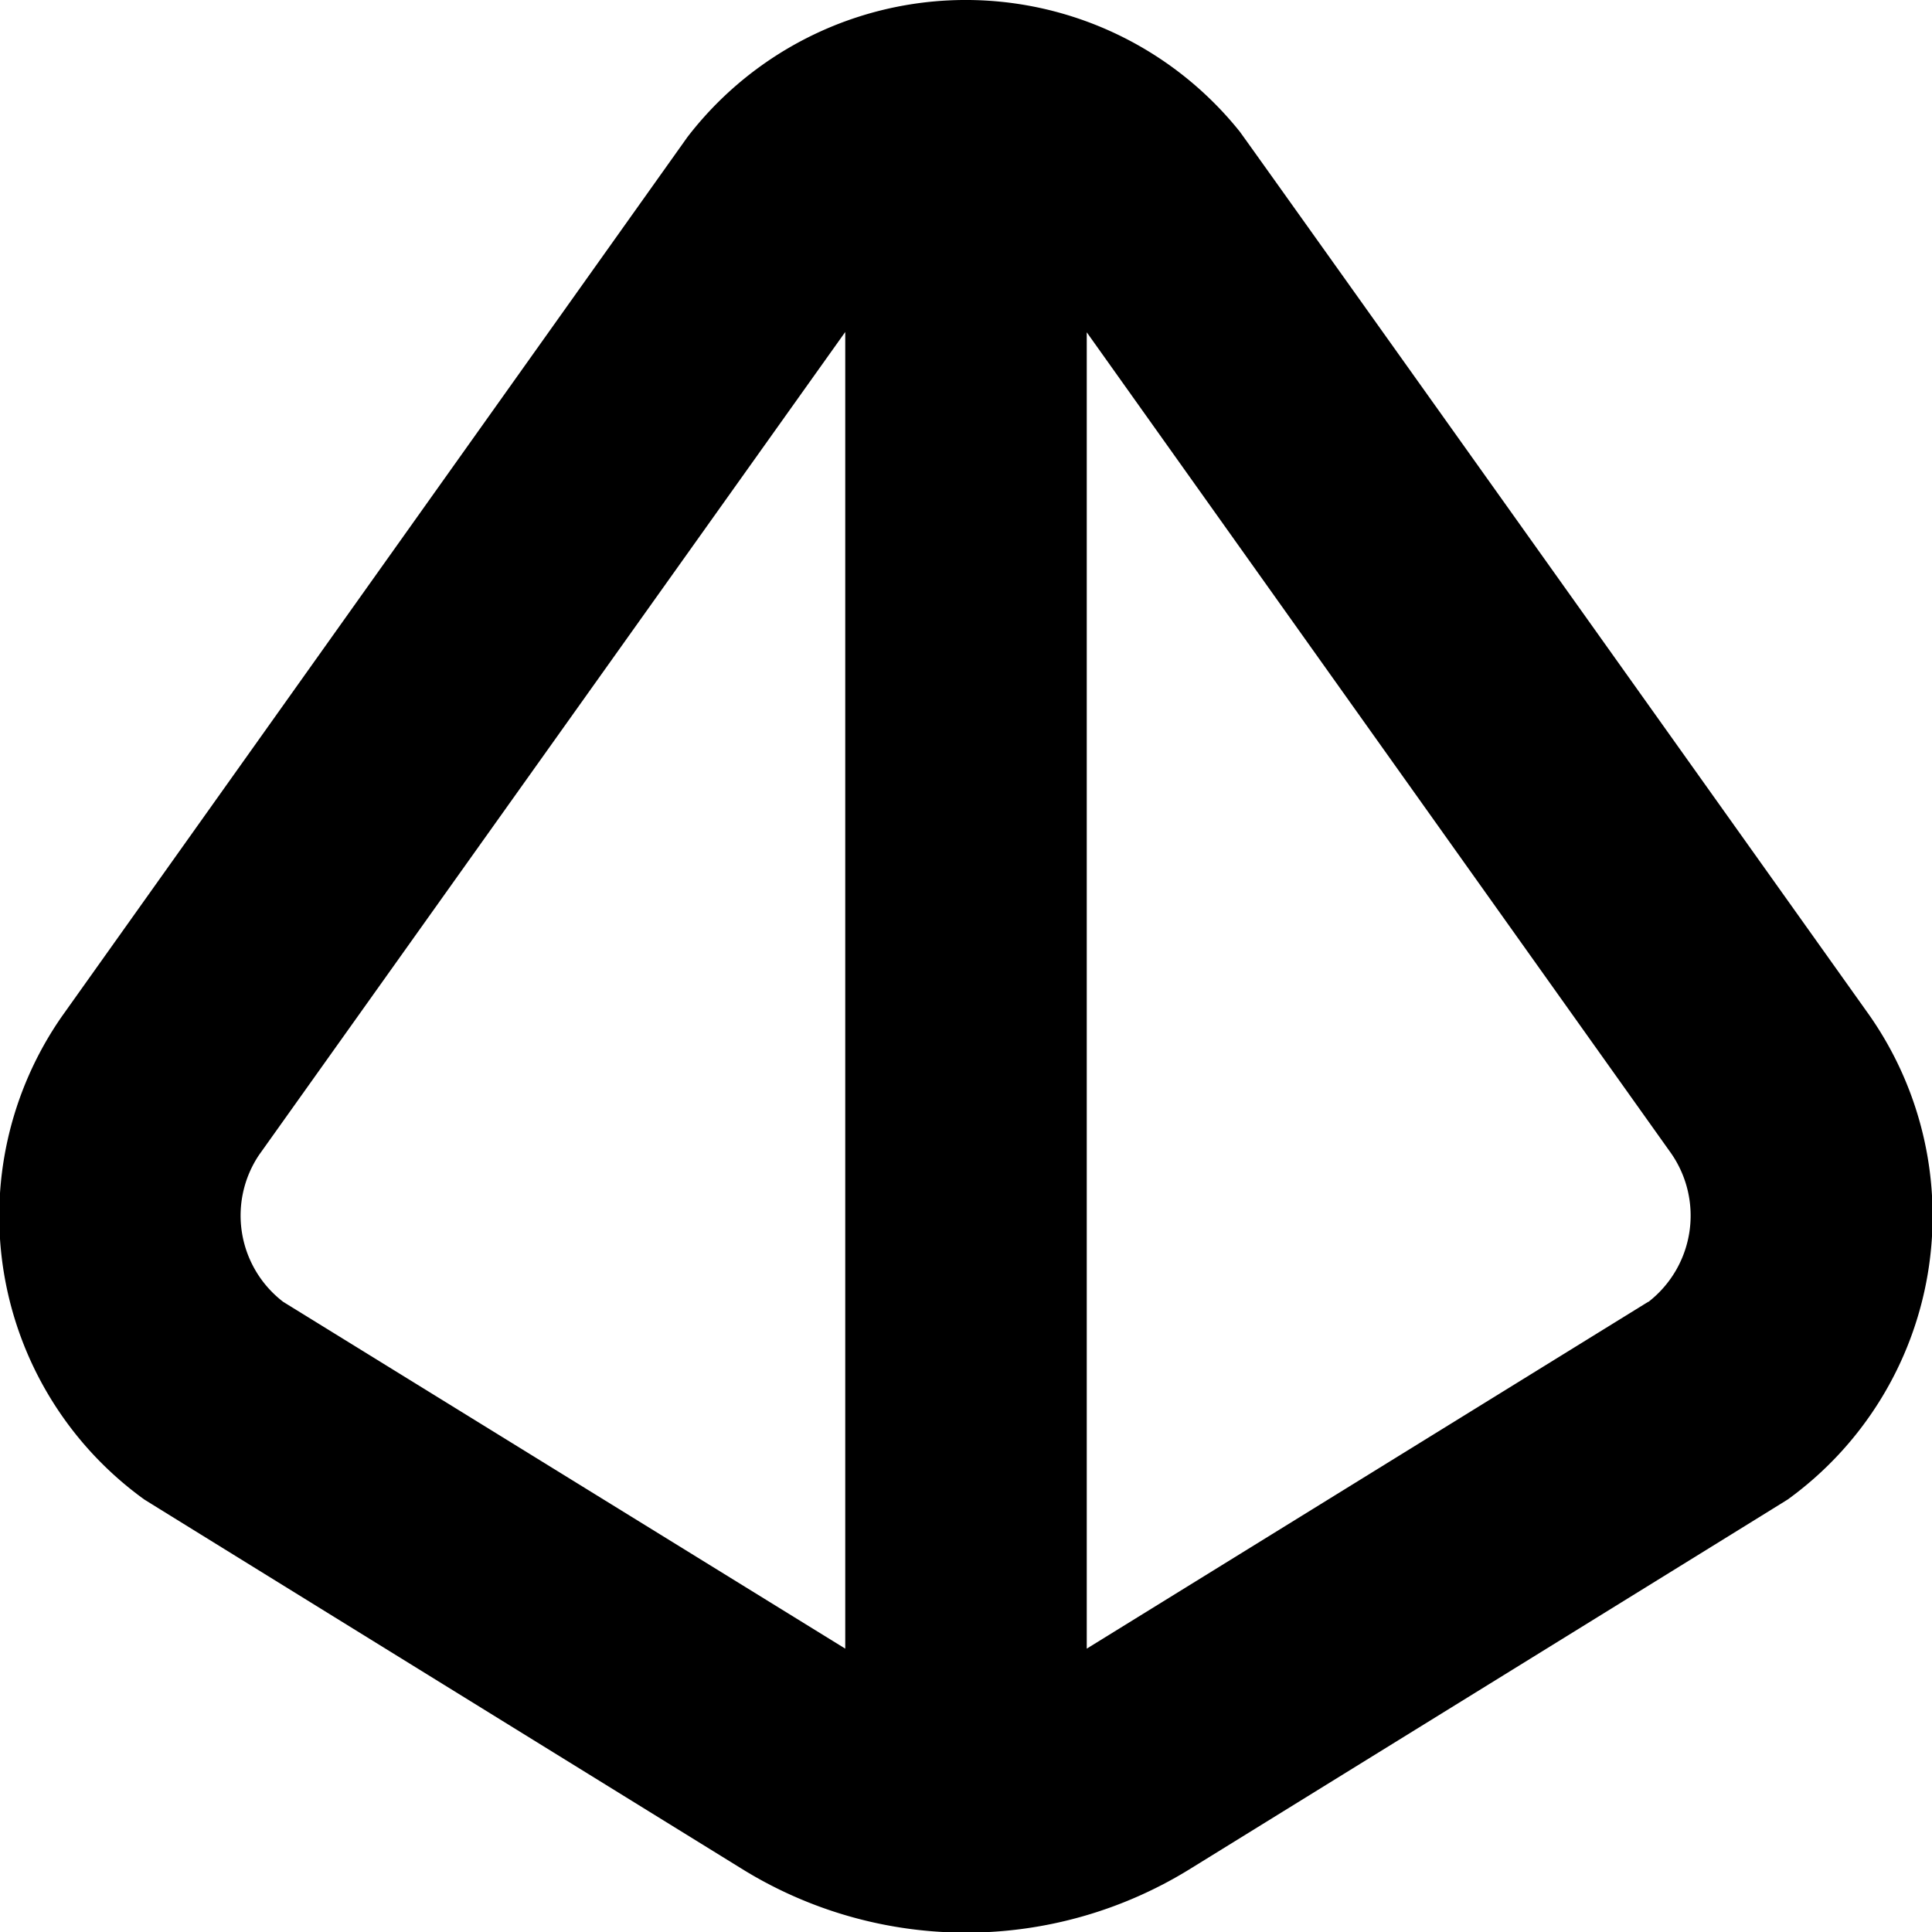 <?xml version="1.0" encoding="UTF-8"?>
<svg xmlns="http://www.w3.org/2000/svg" id="Layer_1" data-name="Layer 1" viewBox="0 0 24 24" width="512" height="512"><path d="M23.218,12.606S15.422,1.656,15.4,1.634a4.361,4.361,0,0,0-6.86.068L.768,12.627a4.342,4.342,0,0,0,1.024,6c.032.022,7.415,4.583,7.415,4.583a5.289,5.289,0,0,0,5.587,0s7.382-4.561,7.414-4.583A4.348,4.348,0,0,0,23.218,12.606Zm-19.7,3.566a1.351,1.351,0,0,1-.3-1.825L10.5,4.124V20.48Zm16.956,0L13.5,20.48V4.128l7.26,10.2A1.357,1.357,0,0,1,20.478,16.172Z"/></svg>
